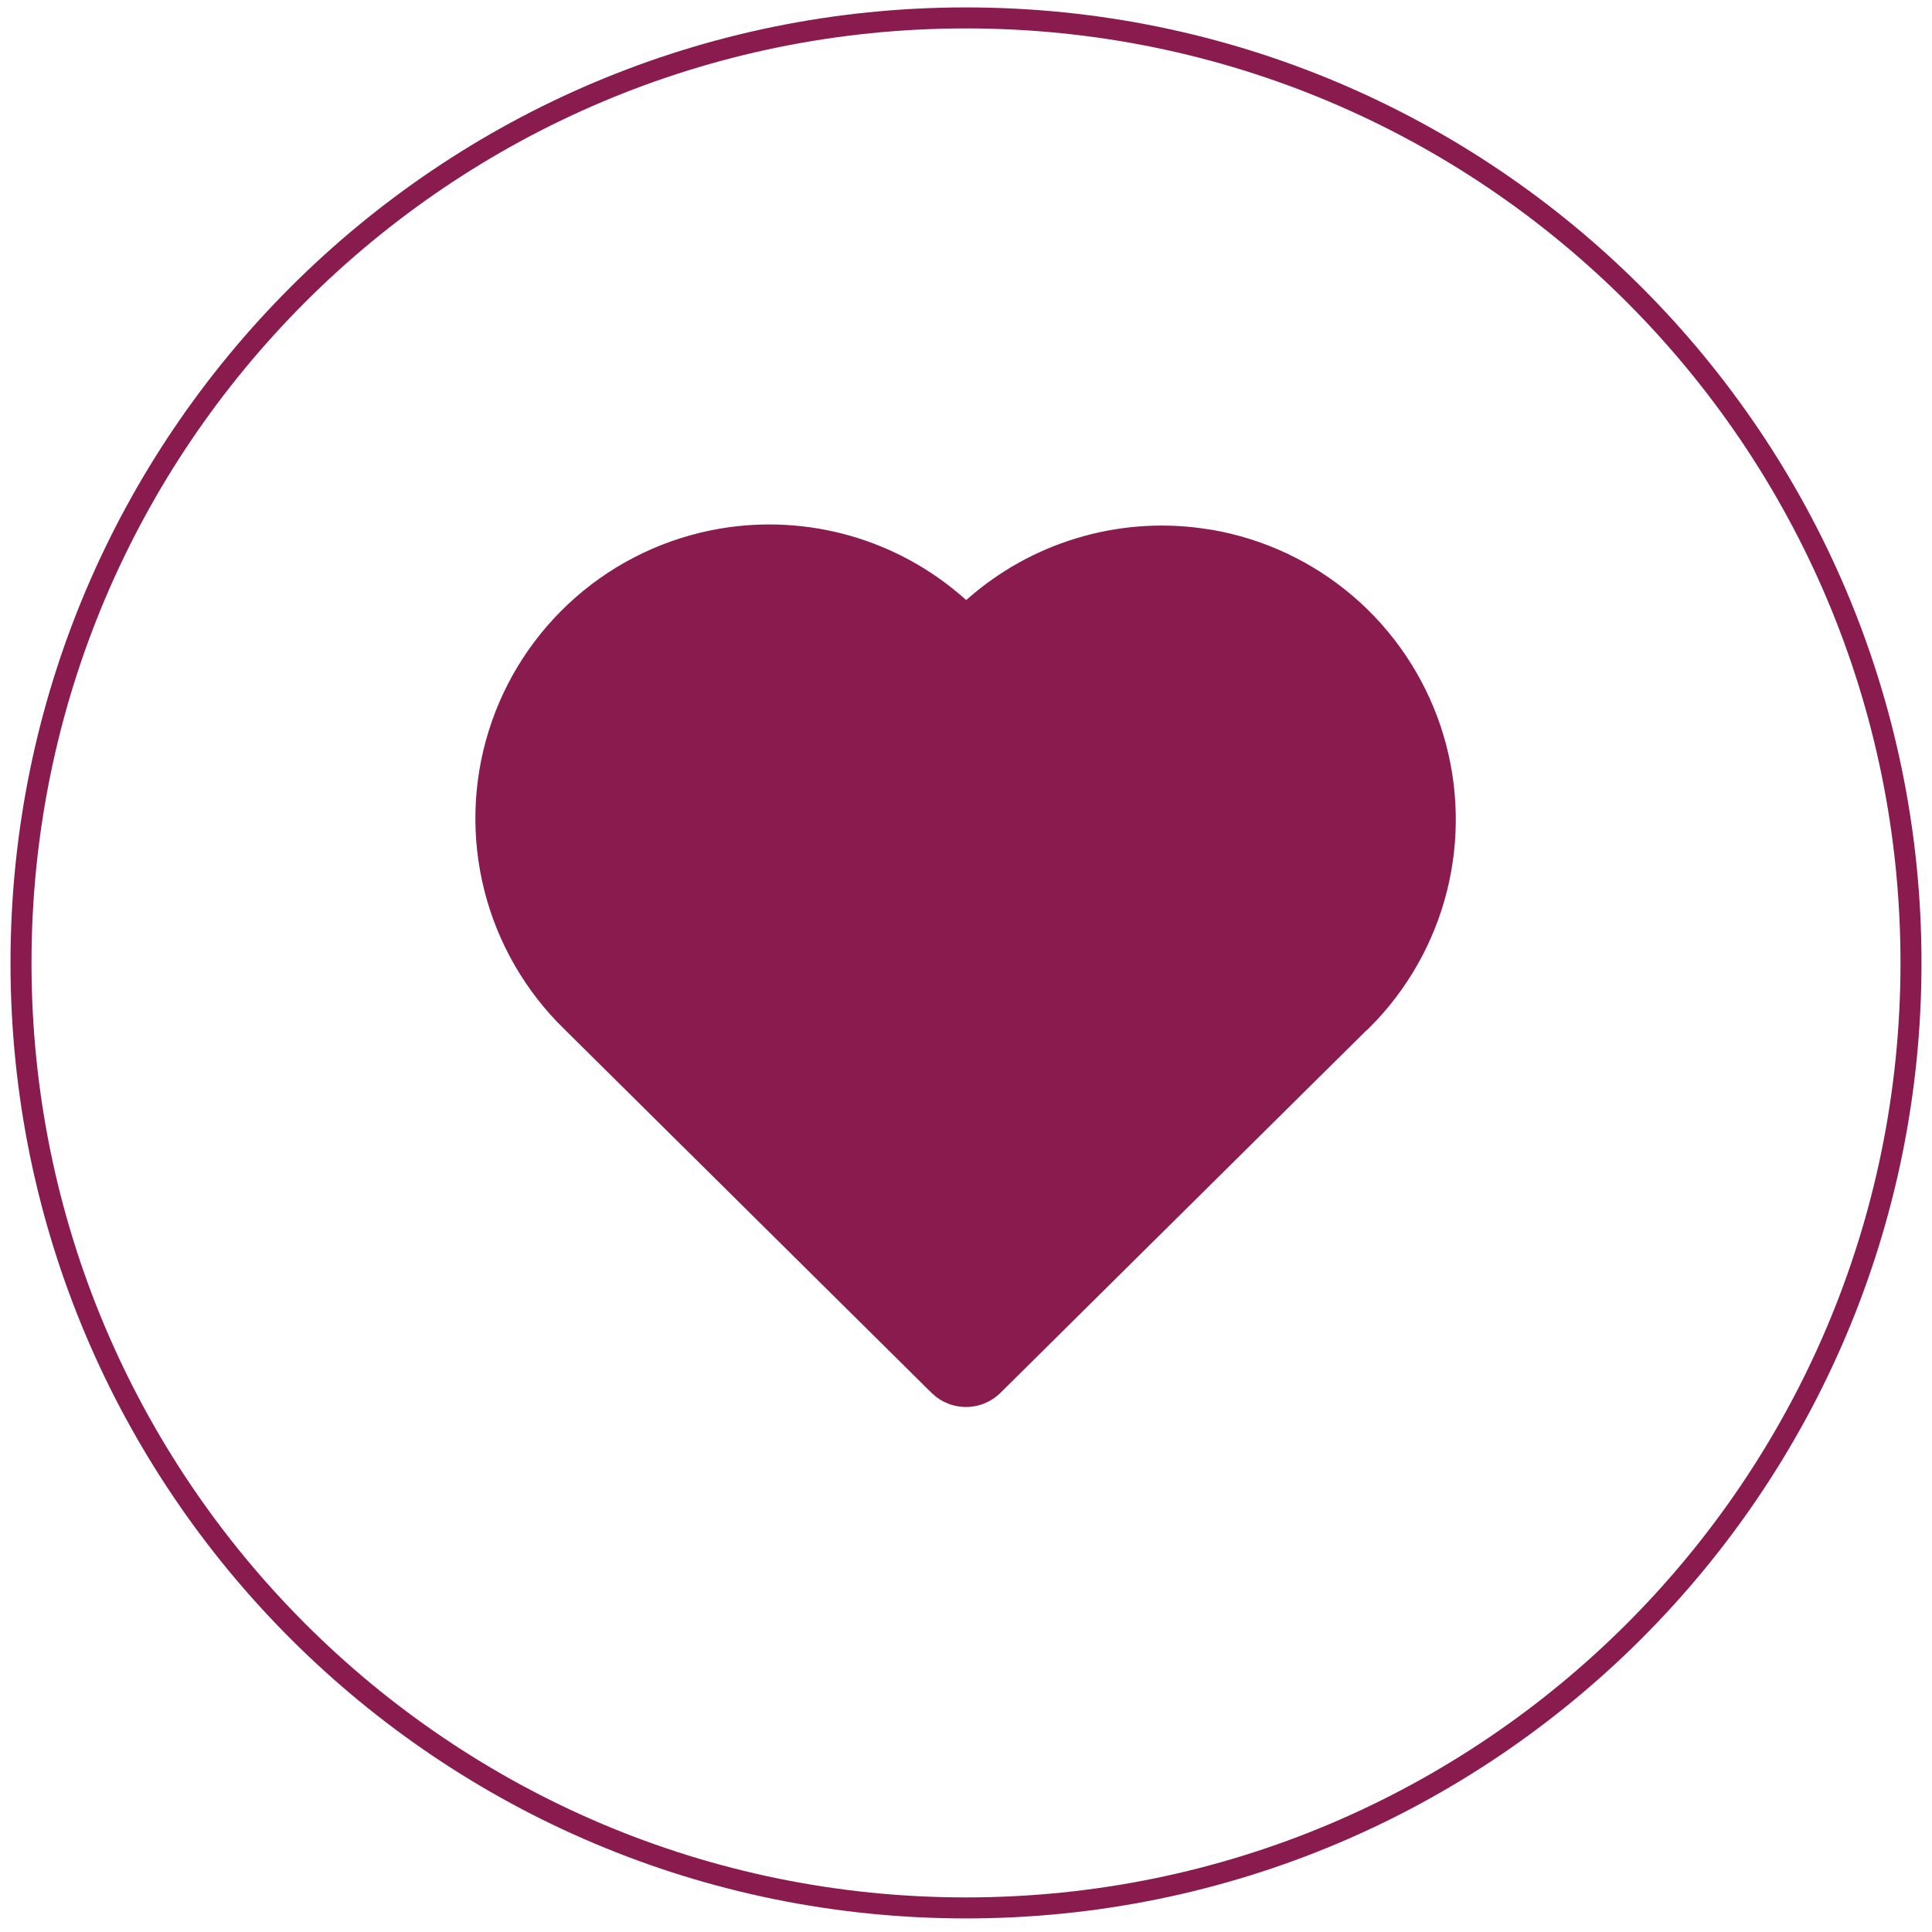 <svg width="92" height="92" viewBox="0 0 92 92" fill="none" xmlns="http://www.w3.org/2000/svg">
<g clip-path="url(#clip0_607_7142)">
<path d="M46 90.853C70.853 90.853 91 70.706 91 45.853C91 21 70.853 0.853 46 0.853C21.147 0.853 1 21 1 45.853C1 70.706 21.147 90.853 46 90.853Z" stroke="#8A1B4F"/>
<path d="M34.284 25.173C36.349 24.821 38.467 24.937 40.482 25.512C42.496 26.088 44.355 27.108 45.923 28.498L46.009 28.575L46.089 28.505C47.585 27.192 49.344 26.213 51.248 25.634C53.152 25.054 55.158 24.887 57.132 25.145L57.706 25.229C60.194 25.658 62.52 26.753 64.437 28.396C66.354 30.04 67.79 32.171 68.595 34.564C69.399 36.957 69.541 39.523 69.006 41.991C68.471 44.459 67.279 46.736 65.556 48.581L65.136 49.012L65.024 49.108L47.64 66.326C47.239 66.723 46.708 66.961 46.144 66.996C45.581 67.031 45.024 66.861 44.577 66.517L44.357 66.326L26.874 49.008C25.021 47.206 23.704 44.926 23.068 42.421C22.431 39.917 22.501 37.285 23.268 34.817C24.035 32.349 25.471 30.142 27.415 28.44C29.359 26.738 31.737 25.607 34.284 25.173Z" fill="#8A1B4F"/>
</g>
<defs>
<clipPath id="clip0_607_7142">
<rect width="92" height="92" fill="white"/>
</clipPath>
</defs>
</svg>
